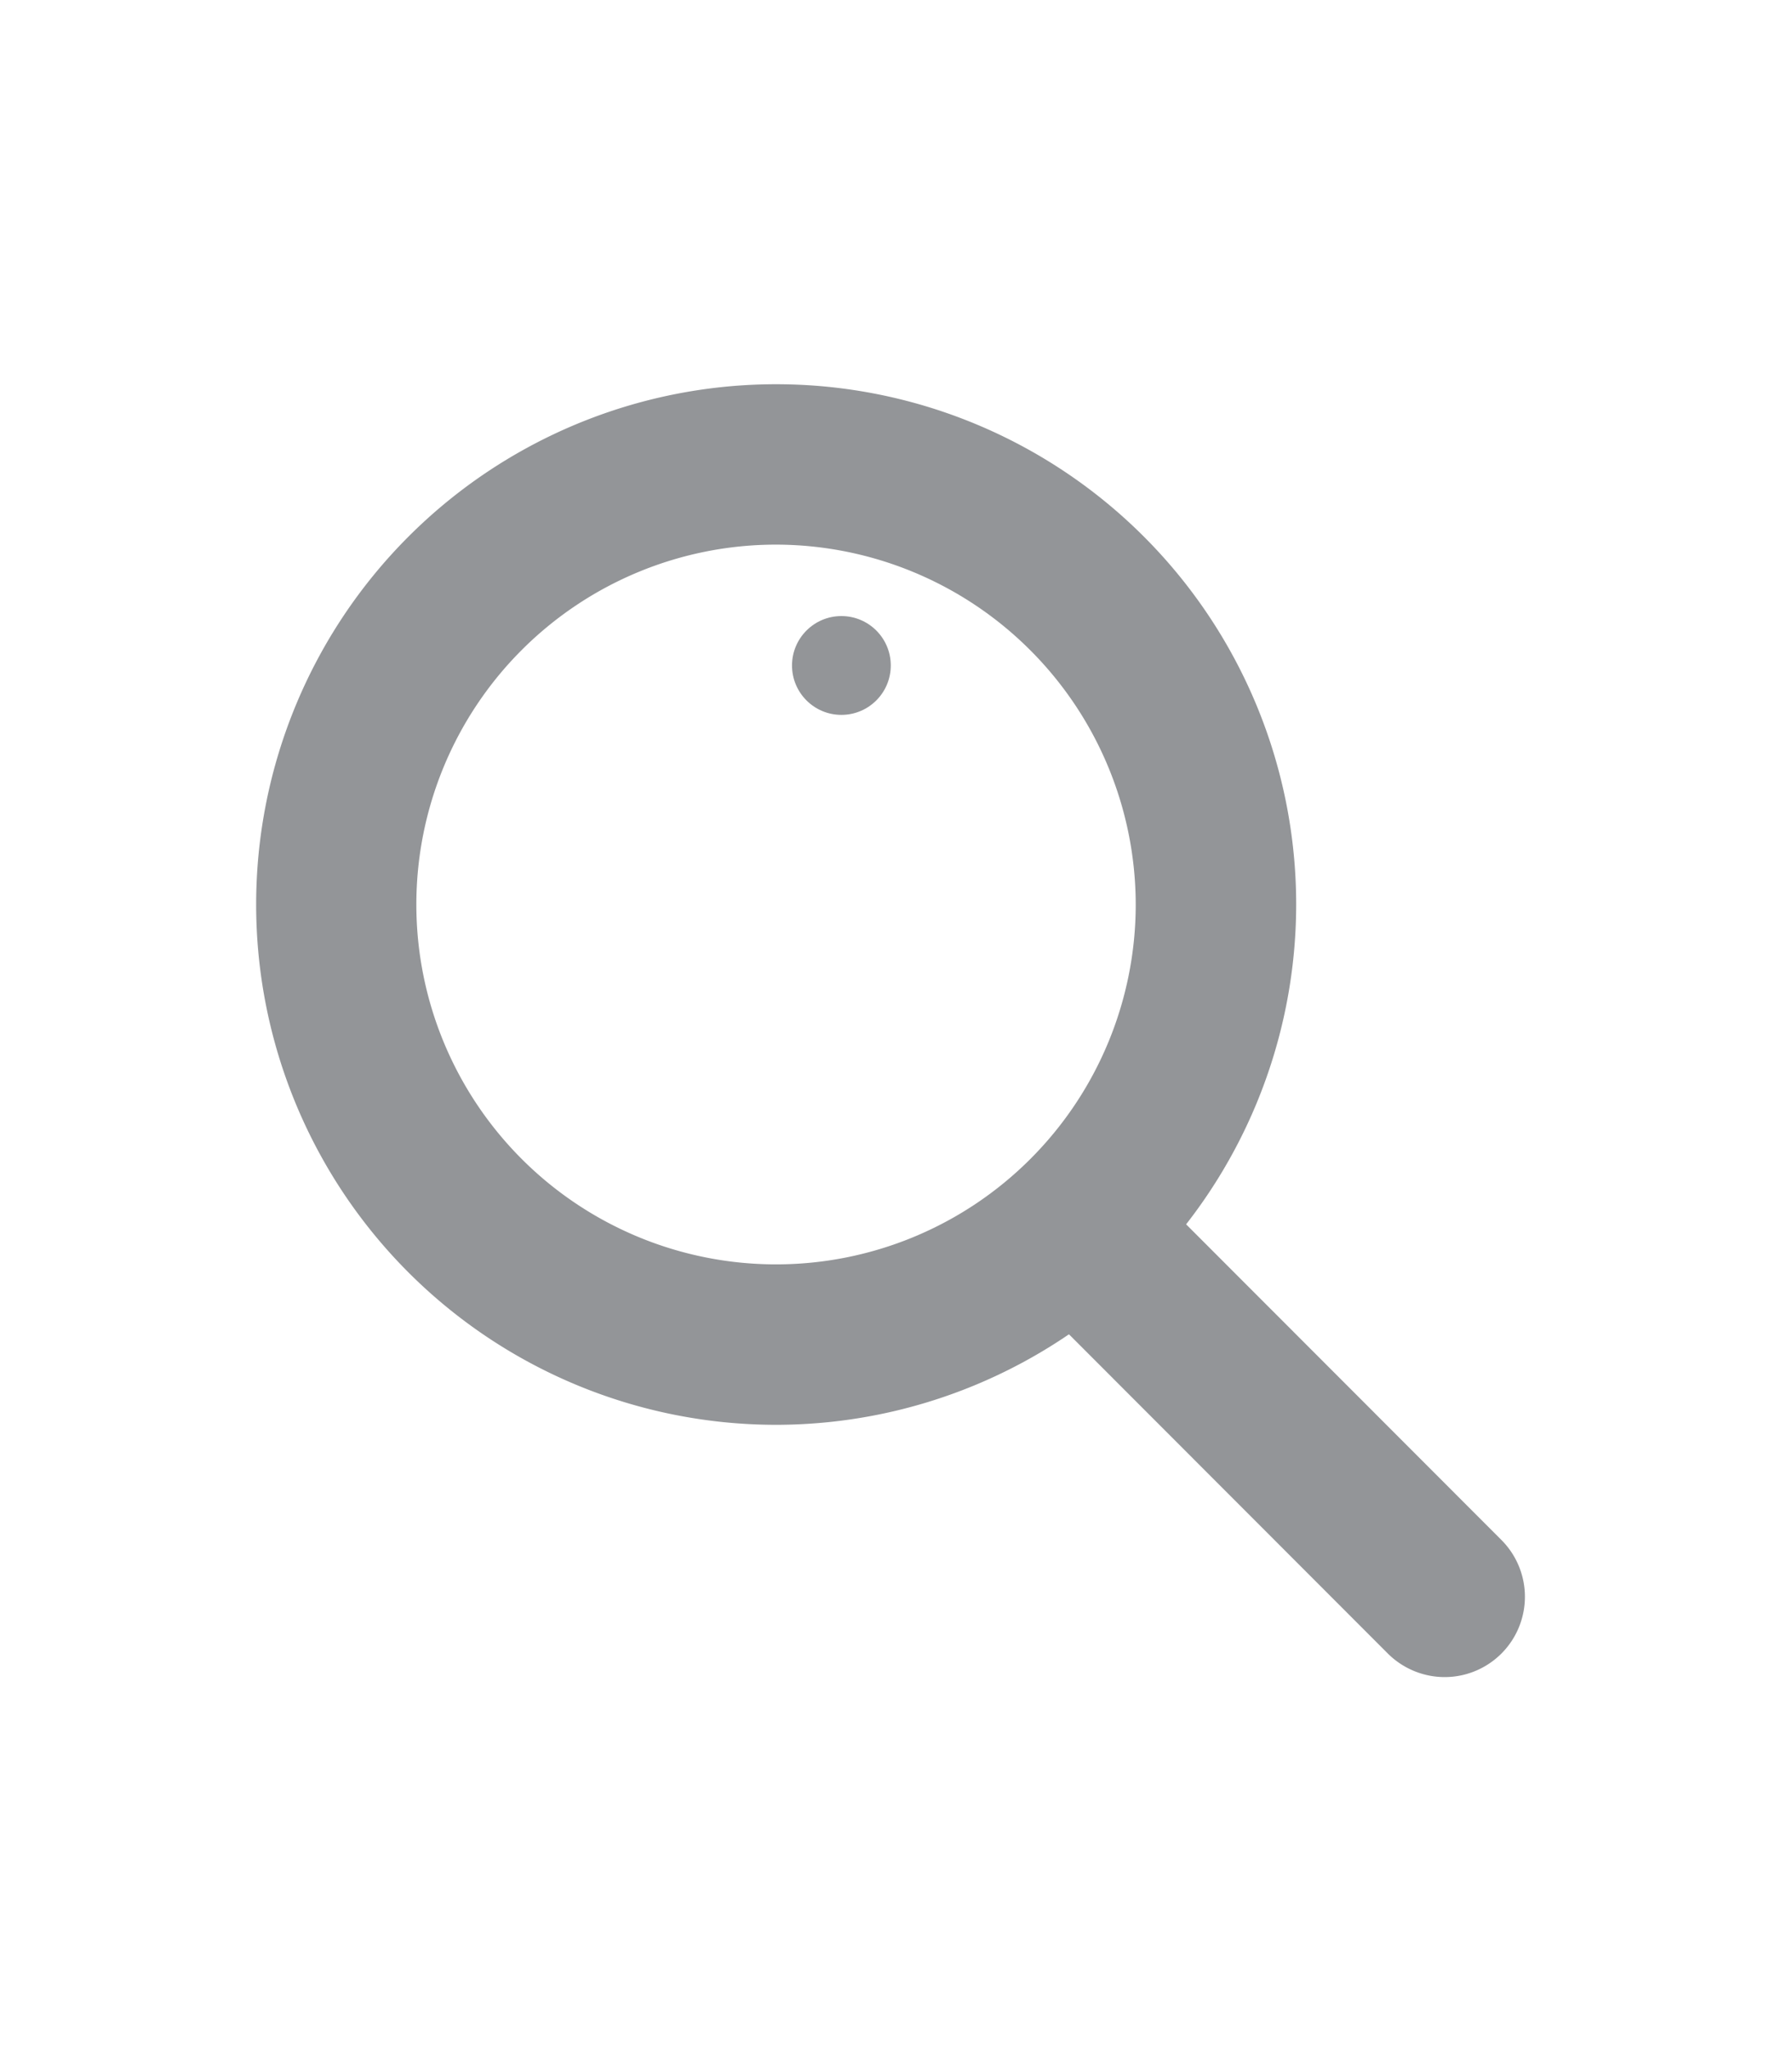 <svg xmlns="http://www.w3.org/2000/svg" xmlns:xlink="http://www.w3.org/1999/xlink" width="70" height="80" viewBox="0 0 70 80"><defs><clipPath id="a"><rect width="70" height="80" transform="translate(717 330)" fill="#ffdbdb"/></clipPath></defs><g transform="translate(-717 -330)" clip-path="url(#a)"><g transform="translate(727 345)"><path d="M321.7,215.106a3.15,3.15,0,0,1-2.218-.918l-13.453-13.461a3.136,3.136,0,1,1,4.435-4.435l13.453,13.461a3.136,3.136,0,0,1-2.217,5.353Z" transform="translate(-275.268 -164.63)" fill="#939598"/><path d="M321.981,232.45A20.313,20.313,0,1,1,342.3,212.136,20.331,20.331,0,0,1,321.981,232.45Zm0-34.364a14.05,14.05,0,1,0,14.051,14.05A14.069,14.069,0,0,0,321.981,198.086Z" transform="translate(-301.668 -191.823)" fill="#939598"/><circle cx="1.929" cy="1.929" r="1.929" transform="translate(20.938 9.052)" fill="#939598"/></g></g></svg>